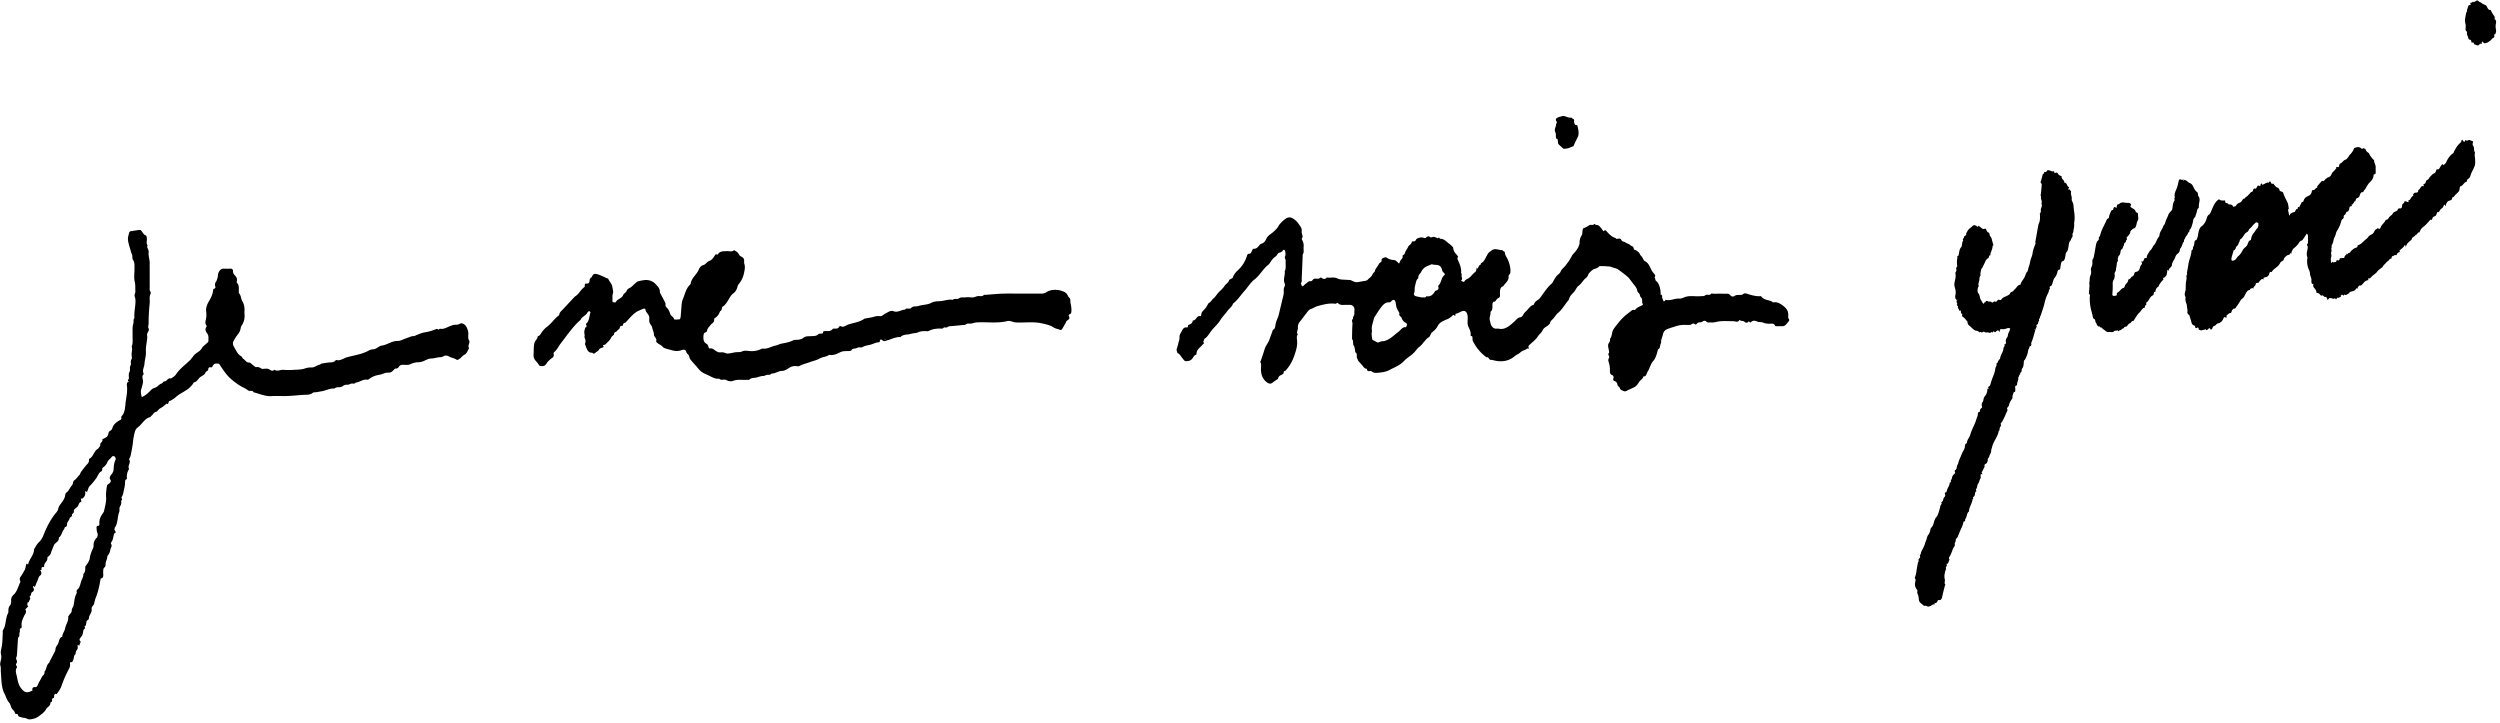 <svg width="626" height="181" fill="none" xmlns="http://www.w3.org/2000/svg"><g clip-path="url(#clip0)" fill="#000"><path d="M401.891 66.647h-1.041c-.12 0-.279-.068-.347.012-.387.442-.85.55-1.324.717-.447.156-.854.582-1.229.976-.224.236-.316.674-.523.949-.207.275-.503.426-.73.681-.463.526-.842 1.163-1.408 1.566-.515.367-.766 1.147-1.237 1.646-.467.494-1.014.98-1.193 1.832-.938 1.076-1.656 2.459-2.745 3.343-.383.311-.702.81-1.037 1.244-.332.434-.826.637-.974 1.342-.032.16-.219.267-.339.395-.467.502-1.149.61-1.484 1.343-.307.673-.858.988-1.237 1.593-.539.853-1.356 1.391-2.051 2.072-.103.1-.247.224-.263.355-.02.183.064.387.1.582-.16 0-.355-.08-.467.016-.503.426-1.125.414-1.624.9-.435.422-1.005.59-1.464.98-1.38 1.172-2.909 1.419-4.48 1.196-.519-.072-1.03-.283-1.568-.287-.387-.004-.495-.865-.99-.614-1.384-1.024-2.569-2.335-3.431-4.108-.092-.191-.092-.478-.096-.725-.004-.287-.016-.51-.299-.494-.06.004-.175-.12-.172-.156.152-1.004-.371-1.661-.65-2.47-.195-.562-.064-1.323-.068-1.992-.012-1.283-.57-1.945-1.48-1.602-.491.183-.945.554-1.472.598-.251.02 0 .729-.331.486-.263-.195-.387-.191-.591.06-.159.195-.383.29-.566.454-.379.335-.822.422-1.233.617-.678.327-1.416.602-1.887 1.547-.319.645-.882 1.123-1.393 1.55-.39.326-.394 1.007-.885 1.262-.439.228-.798.754-1.173 1.176-.347.39-.643.833-1.069 1.128-.427.294-.782.816-1.141 1.235-.83.968-1.884 1.426-2.729 2.343-1.034 1.12-2.35 1.554-3.571 2.215-.814.438-1.648.594-2.53.685-.754.08-1.432.231-2.086-.366-.052-.048-.156 0-.236-.008-.351-.024-.802.219-.869-.562-.407-.012-.707-.255-.99-.65-.339-.478-.762-.852-1.125-1.294-.124-.148-.16-.415-.279-.57-.347-.447.135-1.331-.499-1.61-.12-.562-.12-1.267-.387-1.646-.367-.517.04-1.279-.447-1.653.028-1.287.012-2.582.116-3.857.032-.399-.355-.909.12-1.227-.076-.55.399-.925.351-1.347-.06-.534.159-1.136-.124-1.59-.231-.37-.567-.586-.961-.574-.555.016-1.11-.028-1.66.012-.471.032-.926-.048-1.305-.382-.199-.176-.255-.176-.443.004-.131.127-.379.068-.57.052-1.429-.124-2.813.258-4.197.633-.579.156-1.082.574-1.68.737-.495.136-.914.865-1.337 1.375-.438.526-.821 1.131-1.268 1.641-.407.47-.647.96-.599 1.726.032.522-.474 1.048-.012 1.598-.403.462-.227 1.087-.183 1.605.1 1.255-.26 2.387-.607 3.435-.526 1.606-1.328 3.04-2.405 4.144-.455-.148-.28.482-.479.673-.431.419-1.161.323-1.281 1.271-.447.303-.91.57-1.332.92-.479.395-.882.347-1.385 0-1.005-.697-1.516-1.717-1.568-3.203-.02-.645.188-1.335-.163-1.944-.024-.04.091-.208.131-.323.311-.924.647-1.837.918-2.785.283-.984.941-1.626 1.257-2.57.219-.662.478-1.303.718-1.957.048-.131.06-.366.123-.39.639-.24.591-1.024.723-1.622.175-.805.582-1.454.77-2.24.175-.736.347-1.477.522-2.215.188-.784.379-1.565.567-2.35.056-.231.119-.467.139-.706.056-.59-.123-1.21.228-1.76.096-.156.088-.563.004-.758-.451-1.028.175-2.024.012-3.032.383-.737.203-1.574.231-2.375.008-.243.012-.562-.088-.72-.199-.316-.091-.475.008-.786.104-.315.048-.785-.043-1.136-.064-.242-.308-.57-.547-.207-.247.375-.539.498-.902.562-.439.076-.566.753-.973.984-.371.216-.706.59-.99.985-.267.374-.462.808-.83 1.087-1.292.988-2.138 2.694-3.467 3.686-.921.69-1.615 1.897-2.445 2.813-.966 1.064-1.776 2.37-2.889 3.204-.291.84-.945 1.207-1.4 1.832-.563.781-1.229 1.407-1.76 2.26-.554.892-1.3 1.59-1.978 2.347-.679.757-1.134 1.836-1.991 2.346-.132.076-.14.459-.268.614-.203.247.34.454-.016.685-.199.132-.359.367-.538.554-.507.518-1.141.897-1.201 1.905-.004.087-.056.243-.096.25-.483.084-.682.646-.985 1.013-.431.518-.93.574-1.48.61-.487.031-.671-.435-.958-.75-.379-.418-.63-1.02-1.153-1.247-.148-.064-.219-.482-.303-.745-.024-.08.004-.2.028-.29.135-.499.311-.985.407-1.495.091-.47.327-.873.283-1.422-.056-.698.371-1.14.626-1.686.296-.625.663-.904 1.157-.809.455.088.236-.538.495-.653.447-.2.97-.307 1.053-1.116.778.167.994-1.307 1.804-1.068.263.076.303-.147.323-.454.016-.223.119-.478.243-.637.299-.387.654-.706.954-1.096.287-.375.47-1 .802-1.172.439-.223.63-.729.985-1.016.587-.474.982-1.239 1.54-1.765.463-.438.958-.876 1.313-1.45.331-.53.913-.67 1.117-1.387.056-.199.375-.267.57-.398.132-.088.335-.144.375-.283.391-1.255 1.329-1.773 2.019-2.618a8.092 8.092 0 001.456-2.654c.128-.398.244-.737.631-.7.04.003.08.007.119 0 .575-.104.475-1.276 1.13-1.248.546.024.913-.395 1.276-.853.132-.167.299-.338.467-.386.575-.168.962-.498 1.281-1.235.331-.765 1.029-1.132 1.608-1.602.351-.287.674-.638 1.001-.968.307-.311.471-.785.782-1.132.646-.717.938-.984 1.48-1.355 1.061-.72 1.883-.083 2.693.662.319.295.563.729.846 1.092.315.402.535.9.447 1.466-.096.61.526 1.183.02 1.785-.024.028.024.191.064.263.303.542.478 1.127.403 1.813-.072.637.187 1.338-.232 1.908-.04.056 0 .204-.004.307-.08 1.885-.155 3.77-.239 5.658-.016.39.115.825-.192 1.16-.04.043.092.43.188.613.135.255.299.231.487.028.199-.215.426-.386.654-.558.319-.239.61-.61 1.017-.534.272.052.435-.111.611-.342.099-.132.247-.251.383-.28.522-.095 1.085.192 1.568-.314.036-.036.147.02.207.064.471.366.93.462 1.373-.072.873.18 1.739-.191 2.649.251.798.386 1.739.271 2.617.37.231.028.491-.051.698.052 1.285.642 1.277.618 2.929.287.526-.103 1.057-.028 1.496-.55.219-.263.514-.414.73-.68.235-.292.371-.782.634-.95.335-.214.279-.649.475-.916.319-.438.602-.916.898-1.382.187-.3.666-.227.566-.94-.044-.307.942-.754 1.285-.499.622.463 1.265.554 1.955.618.331.032.65.43.957.697.136.116.176.287.296-.048.123-.354.315-.729.558-.932.331-.275.2-.94.279-.956.447-.084.491-.534.659-.92.167-.387.466-.682.618-1.076.223-.582.85-.626.958-1.327.008-.044.051-.104.079-.108.264-.044.583.028.782-.147.176-.152.204-.455.515-.594.495-.223.981-.347 1.452-.223.28.072.495.211.762-.028.18-.155.403-.299.611-.299.203 0 .407.251.614.271.216.024.439-.135.658-.14.188-.003.379.096.567.156.195.064.491.267.559.175.283-.382.355.176.57.164.87-.052 1.508.725 2.214 1.239.26.187.499.43.742.661.096.092.236.211.244.331.052.988.654 1.462 1.113 2.048.271.343-.088.406-.068.574.028.227.136.446.227.653.423.945.818 1.897.711 3.052.315.307-.04.85.231 1.184.04.048-.024.223.012.299.092.195-.543.398.008.577.219.072.387.367.634-.043.172-.283.483-.45.758-.578.731-.343 1.197-1.18 1.856-1.654a.68.68 0 00.247-.33c.08-.268.104-.566.191-.83.016-.047.168.602.352.029.079-.251.247-.582.414-.634.268-.08.244-.454.308-.482.885-.398 1.173-1.558 1.711-2.37.26-.391.551-.503.83-.742.938-.809 1.883-.084 2.821-.143.1.374.554.131.61.749.048.53.423 1.008.659 1.502.466.968.718 2.02.718 2.897 0 .378-.012.709-.272.952-.087.084-.207.243-.199.35.116 1.36-.87 1.726-1.317 2.575-.802.215-.865.98-.838 1.864.028.813.024.889-.566 1.2-.387.203-.503.956-1.045.812-.06-.016-.256.379-.268.598-.044.701.12 1.474-.482 1.933.032.51-.116.964-.208 1.442-.084.422.1.956.208 1.422.191.83.726 1.347 1.348 1.363.236.004.479-.044.71.008 1.524.343 2.697-.71 3.846-1.733.499-.446.878-1.068 1.56-1.12.256-.02.583-.338.722-.641.16-.343.34-.542.587-.757.682-.594 1.173-1.574 2.063-1.75.259-.992 1.089-1.08 1.579-1.733.93-1.239 1.768-2.61 2.905-3.57.243-.207.387-.614.582-.92.196-.311.387-.634.603-.92.339-.443.838-.587 1.089-1.256.18-.482.65-.769.974-1.167a22.14 22.14 0 001.089-1.439c.275-.406.514-.86.758-1.303.235-.418.586-.673.862-1.036.363-.482.698-.92.873-1.558.036-.135.16-.263.148-.382-.06-.857.156-1.55.586-2.2.148-.219.08-.673.14-1.008.044-.23.108-.593.22-.637.534-.203 1.029-.49 1.532-.805.355-.223.849.195 1.216-.307.04-.056.316.275.475.263.658-.052 1.045.602 1.436 1.06.268.315.3.805.703.24.036-.053.335.146.466.298.655.753 1.333 1.43 2.215 1.658.064.015.107.175.175.195.423.14.966-.311 1.277.287.271.522.694.398 1.025.641.379.279.87.335 1.205.67.303.302.878.219.906 1.02.004.127.455.195.666.354.291.22.666.434.802.785.16.415.435.574.634.877.22.326.379.86.643.968.925.383 1.257 1.434 1.739 2.339.156.29.371.53.563.789.195.267.51.498.143.912.24.271.1.773.507 1.036.619.407 1.093 2.164 1.017 3.112-.007.076-.019.148-.027.223.594-.063.295.662.486.96.2.311.232 1.164.75.371.036-.052.152-.028.228-.012 1.093.231 2.134-.43 3.227-.339.395.032.818-.131 1.205-.298 1.337-.578 2.709-.184 4.058-.303.451-.04.89.067 1.34-.28.371-.282.906.212 1.337-.298.132-.16.455-.044.69-.044.95-.004 1.899-.012 2.849.004.49.008.981-.127 1.404.49.164.24.754.275.982.072.307-.271.582-.215.877-.251.447-.06.898.12 1.345-.279.215-.195.634-.12.929-.02 1.07.363 2.139.646 3.248.61.08-.004.192-.044.231.008.739.996 1.784.884 2.682 1.303.135.063.275.263.391.239.965-.196 1.759.319 2.561.936.722.558 1.233 1.215 1.161 2.407-.008.103.02.219-.004.31-.104.387.511.602.124 1.064-.451.534-.822 1.224-1.513 1.24-.514.011-1.029.008-1.544 0-.111 0-.279 0-.323-.084-.383-.777-.977-.518-1.5-.526-.534-.012-1.049-.08-1.568-.299-.459-.195-.949-.024-1.46-.267-.427-.203-1.081-.37-1.56.195-.239.283-.467-.526-.774.004-.08.136-.555.16-.862-.147-.215-.211-.57-.167-.865-.251-.136-.04-.36-.2-.391-.144-.451.706-1.002.255-1.509.263-1.149.016-2.302-.087-3.439.04-.718.08-1.428.367-2.158.275-.407-.052-.834.195-1.229-.279-.152-.183-.598-.163-.798 0-.363.3-.726.235-1.101.3-.168.027-.327.214-.479.35-.108.095-.143.275-.347.095-.291-.255-.626-.243-.961.028-.176.144-.443.12-.671.128-.554.016-1.109-.036-1.659.016a7.103 7.103 0 00-1.564.314c-.718.236-1.449.439-2.151.722-.427.171-.909.522-1.085 1.374-.144.694-.527 1.307-.431 2.104-.355.403-.139 1.24-.666 1.518a.36.36 0 00-.164.22c-.267 1.027-.506 2.071-1.181 2.797-.638.68-.802 1.789-1.328 2.55-.315.458-.347 1.398-1.077 1.247-.184.705-.758.884-1.09 1.406-.363.574-.758 1.148-1.34 1.379l-1.325.626c-.04 0-.087-.02-.115.003-.336.283-.711.443-1.086.291-.347-.14-.865-.342-.937-.661-.116-.522-.611-.466-.651-1.048-.019-.279-.335-.685-.562-.745-.523-.136-.575-.395-.371-.976.04-.112-.18-.538-.311-.566-.663-.14-.627-.745-.623-1.379a6.232 6.232 0 00-.179-1.45c-.088-.383-.415-.936-.064-1.447.279-.41-.439-.856.004-1.31.056-.06.024-.303.004-.455-.072-.533-.275-1.091-.2-1.581.072-.49.623-.793.443-1.47.579-.587.395-1.634.87-2.364.447-.685.934-1.25 1.42-1.86.81-1.016 1.72-1.79 2.677-2.49.316-.232.607-.606 1.026-.523.108.024.271.028.331-.051.519-.702 1.265-.777 1.879-1.216.036-.024.064-.19.044-.207-.399-.414.064-1.223-.483-1.645-.279-.216-.203-.909-.654-1.192-.263-.163-.311-.853-.531-1.231-.263-.45-.606-.82-.913-1.227-.28-.37-.559-.741-.842-1.104-.443-.574-1.971-1.65-2.641-2.164-.559-.426-1.145-.434-1.7-.661-.622-.275-1.213-.151-1.724-.259zm-56.872 19.15c.466-.152.825-.367 1.18-.36.471.009.878-.186 1.305-.39.946-.446 1.728-1.275 2.597-1.9.615-.442 1.05-1.315 1.88-1.215.099.011.279-.347.327-.57.028-.124-.112-.415-.224-.47-.494-.243-.937-.702-1.109-1.251-.148-.467-.81-.515-.546-1.236-.24-.442-.519-.856-.699-1.335-.143-.382-.175-.84-.251-1.267-.124-.729-.535-.948-1.005-.462-.228.235-.415.407-.715.379-.682-.064-1.252.402-1.703.948-.706.857-1.301 1.873-1.939 2.825a.682.682 0 00-.1.255c-.171 1-.674 1.905-.487 3.016.036.224-.048.486-.079.73-.02.147.147 1.561.207 1.593.475.255.95.498 1.361.71zm10.999-11.3c.459-.124.89.199 1.181-.347.91.219 1.584-.255 2.115-1.204.071-.131.259-.159.395-.227.291-.14.59-.255.462-.82-.032-.136-.028-.383.032-.435.71-.61.675-1.94 1.417-2.514.219-.171.195-.347.004-.554-.184-.195-.435-.402-.491-.661-.403-1.909-1.704-1.168-2.609-1.582-.942.446-1.999.594-2.618 1.865-.259.534-.845.8-.746 1.625-.606.447-.638 1.295-.846 2.036-.167.606.052 1.311-.303 1.873-.028.044.18.51.319.554.579.18 1.181.279 1.688.39zM37.486 68.862c0 1.044-.008 2.084.004 3.128.004.339-.1.71.167 1.012.084.096.12.447.052.57-.395.753-.147 1.594-.227 2.383-.168 1.67-.275 3.339-.263 5.032.004.435-.26.857.02 1.315.055.096.047.327 0 .454-.116.303-.324.562-.395.877-.06.259.051.574.032.857-.084 1.191-.411 2.347-.34 3.566.064 1.068-.303 2.056-.359 3.064-.048.837-.69 1.65-.155 2.534-.734.586-.084 1.407-.208 2.092a13.927 13.927 0 01-.423 1.642c-.135.434-.147.816-.06 1.286.156.845.104.83.675.506.662-.37 1.236-.896 1.787-1.498a1.7 1.7 0 01.475-.378c.375-.191.806-.255 1.133-.534.347-.295.65-.63 1.077-.745.236-.068.443-.538.65-.522.647.044.994-1.06 1.688-.705.411-.327.914-.55 1.217-1.005 1.021-1.546 2.406-2.45 3.61-3.665.423-.427.723-.992 1.166-1.403.55-.514 1.232-.713 1.7-1.482.382-.634 1.009-1.016 1.52-1.522.075-.076.17-.223.167-.327-.04-.633.14-1.275-.307-1.88-.268-.363-.727-1.013-.18-1.686.044-.056.012-.327-.052-.402-.327-.395-.227-.953-.135-1.311.203-.79.183-1.475.087-2.3-.08-.689.256-1.601.607-2.207.534-.916 1.053-1.82 1.149-2.972.044-.526.778-.203.523-.972a1.267 1.267 0 01.199-1.128c.22-.295.311-.757.43-1.16.057-.179.033-.398.06-.593.1-.761.695-1.487 1.242-1.502.634-.016 1.268.031 1.899-.016.343-.024.642.267.626.514-.048.725.347 1.008.642 1.382.244.311.407.61.34 1.076-.029.203-.068.538.003.606.655.593.435 1.466.467 2.263.004.1-.016.255.024.29.535.507.51 1.431.858 2.029.43.741.586 1.494.543 2.375a5.685 5.685 0 000 .78c.115 1.116-.124 2.077-.695 2.913-.12.176-.211.41-.251.638-.128.753-.351 1.143-.818 1.737a8.942 8.942 0 00-1.07 1.753c-.107.235-.047.77.093 1.008.558.94.97 2.072 1.895 2.562.203.108.315.502.514.626.495.307.822 1.032 1.492.956.248-.028.52.323.782.498.36.243.75.73 1.074.662.475-.1.758.083 1.153.326.359.22.853.04 1.288.048.304.004.57.08.87.255.28.164.718.474 1.093.06.024-.024.084-.02.116 0 .766.454 1.528-.1 2.298-.02.826.084 1.664.06 2.49.008.957-.06 1.947-.036 2.856-.362.583-.208 1.13-.248 1.696-.24.738.012 1.329-.637 2.039-.709.095-.012.18-.215.279-.235.718-.123 1.436-.263 2.158-.307.503-.028.99-.02 1.409-.446.06-.06.131-.2.175-.187.998.335 1.855-.419 2.765-.674 1.807-.506 3.675-.713 5.406-1.67a2.868 2.868 0 011.197-.33c.77-.04 1.329-.82 2.095-.92 1.332-.176 2.517-1.184 3.921-1.156.751.016 1.505-.458 2.259-.701.614-.2 1.204-.538 1.859-.518.207.008.415-.18.626-.255.714-.263 1.405-.59 2.163-.697.917-.132 1.831-.427 2.721-.777.283-.112.387-.048.594.115.088.068.323-.267.467-.23.953.222 1.771-.443 2.641-.714.235-.072.483-.211.746-.247.487-.068.958.06 1.464-.26.451-.282 1.038-.063 1.492.44.324.358.655 1.258.695 1.82.043.638-.192 1.291.203 1.925.343.55-.503 1.247-.004 1.896-.335.546-.594 1.351-1.029 1.57-.459.231-.79.55-1.129.948-.104.12-.292.116-.395.236-.248.278-.459.23-.734.055-.563-.358-1.205-.37-1.788-.74-.387-.244-1.005-.268-1.38-.017-.431.287-.822.192-1.229.26-.602.099-1.201.282-1.799.29-.627.008-1.161.295-1.728.562a3.907 3.907 0 01-1.54.375 4.691 4.691 0 00-1.987.494c-.483.239-1.073.167-1.616.139-.538-.028-.997.04-1.348.661-.096.168-.323.22-.495.283-.112.04-.263-.052-.35.02-.348.287-.651.725-1.026.897-.387.175-.846.056-1.261.151-.547.124-1.073.403-1.62.49-.858.136-1.675.399-2.438.949-.191.14-.422.338-.61.294-1.033-.243-1.895.674-2.88.686-.312.49-.735.18-1.102.279-.327.087-.65.306-.97.283a1.73 1.73 0 00-1.2.354c-.65.506-1.448.016-2.067.606-1.117-.116-2.15.514-3.24.685-.558.088-1.116.235-1.687.255-.152.008-.331-.012-.447.088-.722.606-1.528.502-2.326.546-1.352.072-2.705.239-4.057.29-1.345.052-2.693-.055-4.034.029-1.548.1-2.976-.602-4.452-.957-.352-.677-.934-.127-1.397-.486-.686-.538-1.476-.813-2.206-1.287a19.063 19.063 0 01-2.107-1.602c-1.089-.948-1.903-2.231-2.752-3.486-.084-.124-.196-.31-.296-.31-.534-.02-1.113-.18-1.472.589-.06.127-.152.287-.251.319-.323.111-.798-.28-.882.546-.048.474-.523.33-.71.828-.196.53-.842.75-1.28 1.084-.547.414-.883 1.291-1.6 1.307-.998 1.75-2.578 2.291-3.954 3.231-.363.251-.667.598-1.022.83-.359.234-.726.529-1.109.601-.367.068-.176 1.076-.73.657-.311.263-.618.546-.942.781-.287.211-.606.347-.89.566-.29.223-.538.685-.83.729-.566.08-.77.769-1.208 1.02-.1.06-.164.295-.255.311-1.337.227-2.035 1.797-3.116 2.562-.762.538-.834 1.614-1.042 2.554-.135.614-.151 1.271-.251 1.897a67.41 67.41 0 01-.475 2.554c-.048.227-.155.438-.247.645-.052.12-.192.311-.184.323.61.781-.347 1.51-.04 2.275.032.08.04.243 0 .303-.454.705-.562 1.518-.47 2.403-.539.095-.467.609-.487 1.119-.02.482-.12.969-.231 1.435-.152.641-.232 1.422-.563 1.853-.287.374.347.597-.064.86-.128.084-.028.678-.112 1-.083.315-.319.562-.39.877-.076.331.047.773-.068 1.056-.511 1.247-.296 2.845-1.117 3.928-.044.06-.012.216-.056.275-.264.367.814.981-.128 1.212-.116.51-.211 1.032-.351 1.53-.064.223-.216.402-.32.609-.06.12-.163.343-.139.375.47.614-.064 1.044-.132 1.558-.083.641-.347 1.08-.674 1.522-.112.151-.096.462-.155.689-.112.407-.304.797-.34 1.216-.035.39.016.765-.299.992-.335.243-.291.661-.319 1.079-.04.642.283 1.531-.59 1.698-.052.008-.088.251-.112.39-.252 1.518-.583 3.001-1.141 4.383-.188.463-.311.981-.42 1.491-.119.561-.737.693-.622 1.542.06.458-.307 1.063-.554 1.534-.188.358.008.928-.547 1.143-.395.152-.04 1.379-.75 1.538.495.514-.131.59-.2.885-.095.418-.135.872-.29 1.247-.148.35-.427.598-.627.916-.06.096-.084.371-.044.403.503.422.008.797-.04 1.171-.072.558-.359-.35-.442.064-.06.291.075.709-.04.912-.236.407-.539.73-.475 1.311-.53.267-.367 1.056-.647 1.538-.135.239-.143.53-.442.47-.264-.051-.351.14-.316.459.076.665-.195 1.095-.474 1.625a27.18 27.18 0 00-1.64 3.79c-.3.872-.754 1.502-1.249 2.123-.064.08-.327-.119-.395-.039-.127.151-.28.442-.247.621.12.63-.57.311-.503.809.06.446-.088.649-.41.689.055.949-.683 1.056-1.006 1.606-.323.554-.738 1-1.225 1.359-.583.43-1.11.9-1.807 1.08-.679.175-1.27.37-1.96-.008-.386-.212-.877-.14-1.32-.315-.295-.12-.71-.068-.778-.486-.108-.658-.682.008-.814-.662-.088-.434-.558-.713-.794-1.127-.24-.423-.323-1.056-.614-1.363-.603-.626-.806-1.566-1.217-2.335-.327-.61-.515-1.403-.622-2.148-.152-1.083-.168-2.203-.26-3.307-.04-.494.068-.976-.115-1.502-.124-.355.02-.928.131-1.363.132-.51.148-.932.02-1.478-.123-.538.036-1.147.164-1.749.223-1.052.2-2.192.279-3.295.024-.351-.052-.821.088-1.036.802-1.208.546-2.937 1.237-4.184a.944.944 0 00.091-.414c.004-.566-.016-1.084.395-1.53.216-.235.328-.809.3-1.208-.052-.761.283-1.183.654-1.526.854-.793 1.121-2.088 1.648-3.152.032-.063-.032-.223-.068-.322-.16-.427-.064-.741.18-1.08.338-.47.63-1 .925-1.522.108-.191.18-.422.24-.65.075-.271.091-.577.19-.832.156-.403.284-.06.416.063a.226.226 0 00.08-.107c.27-1.391 1.436-2.18 1.456-3.742.395-.589.722-1.299 1.197-1.737.526-.486.893-1.088 1.169-1.793.762-1.96 1.691-3.757 2.888-5.295.331-.427.718-.737.83-1.407.052-.315.235-.617.411-.864.566-.805 1.249-1.495 1.352-2.71.017-.163.192-.343.324-.438.582-.411.826-1.251 1.324-1.757.335-.343.176-1.096.702-1.343.244-.112.966-1.104 1.225-1.327.1-.084.144-.287.208-.438.147-.351.957-1.315 1.288-1.757.335-.451.902-.726.85-1.558-.004-.084.04-.236.088-.255.961-.407 1.161-1.933 2.063-2.435.239-.135.714-.845.682-.988-.152-.681.758-.713.487-1.439.131-.063.267-.123.399-.191.486-.239 1.005-.414 1.137-1.235.064-.398.259-.634.562-.777.168-.08.351-.319.415-.538.311-1.092 1.033-1.506 1.744-1.976.235-.156.666-.16.498-.797-.02-.068.032-.207.08-.259.914-.924.878-2.411 1.037-3.638.176-1.319.48-2.686.3-4.08-.056-.426-.028-.813.407-.849.02 0 .032-.067.052-.107-.44-.3.031-.562.04-.845.007-.534-.148-1.08.17-1.626.236-.406-.075-1.048.248-1.586.232-.386-.131-1.083.256-1.581.12-.156.047-.606.012-.913-.088-.753.279-1.498.004-2.243.335-.745.231-1.57.235-2.37.008-.834-.024-1.67.012-2.503.016-.379.167-.745.22-1.124.051-.386-.104-.84.235-1.124-.168-1.593.355-3.127.235-4.713-.024-.33-.211-.646-.211-.964 0-.323.22-.65.203-.965-.04-.844.04-1.67-.171-2.55-.228-.948-.048-2.064-.052-3.108-.004-.796.096-1.621-.38-2.295-.267-.382-.031-.928-.282-1.422-.192-.379-.308-.96-.463-1.45-.228-.71-.447-1.459-.507-2.216-.044-.546.164-1.14.303-1.693.04-.156.22-.331.351-.355.714-.131 1.437-.223 2.155-.327.247-.036.43.06.622.307.291.387.519.865.978 1.032.263.096.307.506.33.9.029.538-.215 1.148.18 1.614-.271.494.112.805.196 1.2.032.14.096.29.076.422-.144.984.275 1.877.247 2.845-.012.984.008 1.972.008 2.964zm-27.413 74.1h.107c-.02-.079-.035-.171-.071-.235-.012-.02-.096.032-.144.052.036.064.072.124.216.183.347.391.1 1.004-.044 1.088-.587.351-.59 1.156-.902 1.705-.172.307-.267.686-.415 1.016-.04.092-.22.188-.235.168-.236-.339-.407-.076-.284.143.363.662.18.921-.295 1.216-.32.199-.147 1.024-.662 1.087.566.566-.104.929-.148 1.391-.004.052-.275.044-.291.119-.084.347-.112.706.172.953-.232.223-.463.442-.69.669-.02.02-.017.112 0 .152.338.717-.124 1.071-.356 1.585-.335.749-.742 1.506-.606 2.483.024.179-.044.546-.084.55-.626.039-.243.729-.403 1.02-.223.398.12 1.02-.355 1.287-.08.043-.084.358-.1.553-.084 1.311-.151 2.622-.247 3.929-.024.327-.275.741-.188.937.168.386.36.725.076 1.075-.379.474.287.761.104 1.048-.53.837-.104 1.634.032 2.403.183 1.036.43 2.076 1.061 2.853.363.45.718.841 1.253.928.586.096 1.037-.191 1.683-.462-.035-.06-.075-.12-.111-.183-.036.048-.072.091-.108.139.048.048.092.104.144.14.008.008.048-.06-.144-.279.1-.451.32-.69.682-.622.363.068.587-.147.742-.55.276-.713.699-1.299 1.01-1.96.207-.442.786-.61.65-1.327.53-.594.49-1.689 1.125-2.207.14-.116.196-.407.3-.606.235-.446.486-.877.706-1.335.239-.49.598-.984.638-1.51.044-.61.367-.869.574-1.231.36-.634.316-1.702 1.114-1.873.035-.833.606-1.394.722-2.096.167-1.02.901-1.749.766-2.881-.012-.103.115-.243.187-.358.248-.387.706-.769.706-1.152 0-.669.403-.988.487-1.47.176-1.004.224-2.032.73-2.897.096-.163-.048-.546.032-.757.08-.215.32-.318.455-.51.383-.554.49-1.291.722-1.948.188-.526.53-.968.47-1.618.476-.442.512-1.076.496-1.773-.004-.191.211-.398.335-.586.339-.526.75-1.048.81-1.737.044-.526.215-.932.367-1.375.195-.569.586-1.143.566-1.697-.032-.869.268-1.371.694-1.829.367-.398.423-.948.24-1.367-.156-.35-.148-.661-.18-1.004-.044-.498.012-.832.495-.721.056.012.22-.271.212-.398-.104-1.172.31-2.024.901-2.801a1.58 1.58 0 00.287-.618c.232-1.144.587-2.259.487-3.49a5.66 5.66 0 010-.937c.064-.637.1-1.295.26-1.888.067-.255.422-.359.63-.57.267-.271.435-.53.104-.996-.16-.223-.064-.638.167-.949.287-.382.666-.844.698-1.315.068-.904.096-1.761.495-2.562.16-.318-.04-.745-.3-.888-.175-.096-.522-.068-.618.092-.323.529-.853.733-1.117 1.382a2.989 2.989 0 01-.917 1.195c-.216.168-.387.188-.371.586.008.168-.092.462-.192.498-.698.271-.89 1.176-1.328 1.761-.411.55-.822 1.108-1.285 1.582-.51.526-.535.486-.91 1.63-.06.179-.18.207-.335.08-.16-.132-.243-.096-.207.239.083.749-.26 1.143-.65 1.49-.108.1-.304.036-.46.048.048.199.108.398.14.601.012.08-.044.247-.084.251-.399.068-.506.435-.686.853-.167.395-.578.606-.878.909-.091.091-.247.243-.235.326.096.57-.167.785-.487.969.192.729-.49.669-.57 1.063-.116.598-.686.825-.635 1.546.012.188-.2.57-.307.57-.387-.004-.315.482-.495.666-.518.541-.546 1.613-1.24 1.956.048 1.163-.898 1.227-1.241 1.952-.096.204-.176.423-.26.638-.167.43-.379.841-.486 1.295-.152.641-.639.765-.918 1.191.192 1.008-.945 1.235-.766 2.247 0 .012-.2.132-.303.116-.335-.052-.387.167-.387.542.012.151-.132.287-.32.422zm142.168-73.275c.227.566.61 1.02.902 1.546.103.187.167.434.203.666.076.514.287 1.143.14 1.53-.2.53-.084 1.004-.128 1.494-.02.239.004.681.076.705.247.088.674.175.762.012.471-.873 1.432-.813 1.839-1.75.208-.481.687-.553.878-1.055.211-.558.654-.642 1.029-.885.363-.239.671-.625 1.018-.916.279-.235.562-.542.873-.606.79-.171 1.604-.39 2.386-.287.667.088 1.425.415 1.919.977.435.498 1.109.972 1.093 2.008-.003.207.168.426.272.625.359.69.738 1.367 1.081 2.072.076.152.056.39.056.59-.004.335.112.414.331.614.375.334.658.956.838 1.538.215.681.886.725 1.021 1.45.451-.012.906.012 1.353-.068.107-.02.227-.39.251-.613.1-1.048.156-2.104.255-3.152.036-.383.1-.789.24-1.116.534-1.227.794-2.681 1.691-3.614.124-.127.296-.27.328-.442.287-1.582 1.524-2.211 2.054-3.57.188-.478.667-.956 1.065-1.044.635-.14.946-.893 1.588-1.064.531-.14 1.034-.86 1.405-1.474.259-.43.578.163.81-.319.147-.31.554-.462.869-.558.336-.103.699-.024 1.046-.083.682-.116 1.404.318 2.05-.267.367.279.842.454 1.066.864.191.355.343.574.65.718.271.127.59.354.722.66.136.324-.016.842.104 1.188.283.833.068 1.622-.088 2.371a6.21 6.21 0 01-1.061 2.39c-.204.28-.443.495-.555.945-.163.657-.502 1.315-.973 1.638-1.149.789-1.504 2.653-2.721 3.355-.295.171-.14 1.052-.666 1.151-.272.809-.715 1.39-1.329 1.75-.068.04-.168.155-.16.215.108.944-.574 1.043-.909 1.522-.307.438-.758.725-.862 1.406-.024.163-.204.383-.331.41-.503.108-.559.538-.583 1.096-.028.67.06 1.251.515 1.594.327.247.67.398.75.984.02.156.243.41.331.387.802-.251 1.313.665 2.003.837.068.016.132.115.199.115.395.012.794-.036 1.185.016.367.048.731.295 1.09.279.602-.024 1.2-.18 1.799-.295.598-.115 1.185.056 1.819-.239.667-.31 1.484-.084 2.238-.068a5.493 5.493 0 002.666-.59c.139-.067.307-.051.462-.035 1.042.107 1.971-.562 2.973-.757.506-.1.993-.39 1.504-.486 1.069-.204 2.142-.379 3.152-.933.099-.056.231-.016.351-.02.722-.012 1.392-.028 2.082-.57.507-.398 1.253-.31 1.895-.358.607-.044 1.217.052 1.756-.486.132-.132.359-.124.543-.152.279-.04.666.2.67-.506 0-.043.271-.111.419-.12.678-.035 1.384.16 1.975-.53.115-.135.367-.099.554-.095.395.008.778.048 1.049-.462.068-.123.308-.215.407-.151.683.422 1.253-.208 1.836-.395.646-.211 1.304-.362 1.955-.538.514-.135 1.332-.382 1.994-.84.064-.044.132-.104.2-.116.598-.112 1.201-.2 1.799-.319.407-.084.802-.243 1.209-.299.391-.052.802.064 1.181-.036.311-.08.583-.402.89-.55.698-.338 1.4-.952 2.154-.645 1.042.422 1.927-.39 2.901-.394.227-.443.57-.208.866-.26.191-.031.442.049.562-.087.591-.677 1.325-.355 1.963-.578 1.049-.366 2.15-.227 3.188-.797.638-.354 1.408-.362 2.126-.398 1.081-.052 2.131-.554 3.224-.33.483-.443 1.129-.069 1.54-.371.519-.383.985-.188 1.468-.243a6.804 6.804 0 011.66.004c.554.075 1.045-.22 1.564-.327.522-.104 1.089.239 1.568-.307.068-.076.231-.004.347-.012 1.432-.103 2.86-.247 4.293-.299 1.464-.052 2.928-.012 4.392-.012 1.74 0 3.483-.004 5.223.004.499.004.953-.055 1.424-.378.978-.67 2.586-.71 3.671-.347.478.16.925.279 1.328.705.296.311.387.81.706 1.068.375.303.208.825.292 1.251.111.582.239 1.136.235 1.754-.004.533.012.992-.491 1.131-.083.024-.219.283-.203.31.527.953-.228 1.02-.539 1.4-.091.111-.127.306-.203.446-.268.474-.551.928-.814 1.406-.16.287-.371.423-.611.319-.522-.227-1.077-.263-1.591-.598-.906-.59-1.892-.78-2.897-1.012-2.19-.498-4.373-.123-6.555-.243-.73-.04-1.408-.514-2.158-.335-2.526.614-5.079.184-7.617.327-.482.028-.961.223-1.444.295-.487.072-1.009-.16-1.444.315-.024.024-.076 0-.116.004-1.113.103-2.23.223-3.343.307-.383.028-.738.028-1.097.299-.284.21-.683-.176-1.002.227-.112.14-.363.111-.55.103-1.074-.044-2.119.108-3.132.618-.208.103-.471.012-.707.016-.61.012-1.2 0-1.811.275-.598.27-1.3.219-1.899.414-.858.283-1.823.024-2.589.8-.998-.055-1.927.364-2.869.694-.215.076-.439.104-.65.195-.335.144-.634.212-.974-.067-.227-.183-.598-.459-.678.283-.008.087-.163.207-.251.207-.726 0-1.381.414-2.067.59-.698.179-1.396.235-2.063.63-.263.154-.626-.005-.937.047-.287.052-.567.255-.854.287-.351.04-.674.016-.945.442-.112.175-.419.18-.639.191-.726.04-1.448-.056-2.162.307-.882.446-1.788.857-2.765.642-.758.55-1.656.498-2.43.948-.75.434-1.564.554-2.338.86-.877.347-1.803.49-2.665.985-.267.151-.626.04-.941.02-.659-.04-1.249.175-1.84.578-.482.33-1.041.629-1.568.637-.929.016-1.735.697-2.653.661-.307.439-.714.26-1.089.323-.327.056-.65.291-.969.283-.619-.012-1.201.287-1.792.406-.554.116-1.209.008-1.719.534-.1.1-.308.004-.467.016-1.193.108-2.394-.19-3.591.271-.558.215-1.197.072-1.799-.243-.519-.27-1.165.271-1.68-.319-1.057.16-1.955-.49-2.912-.928-1.297-.594-1.568-.677-2.43-1.721-.567-.686-1.169-1.323-1.744-2-.311-.367-.251-.41-.482-1.092-.112-.335-.531-.498-.627-.829-.231-.825-.686-.725-1.133-.582-1.001.327-1.679.311-2.801-.036-.359-.111-.726-.179-1.089-.294-.387-.124-.702-.212-1.017-.586-.287-.339-.718-.466-1.069-.725-.188-.14-.511-.455-.487-.518.291-.837-.519-1.04-.543-1.758-.02-.565-.339-1.147-.446-1.773-.048-.263-.256-.486-.403-.713-.324-.502-.34-.59-.312-1.622a1.365 1.365 0 00-.056-.422c-.211-.685-.857-.992-.925-1.82-.004-.06-.287-.152-.415-.108-.423.147-.838.35-1.257.53-1.053.458-1.863 1.398-2.701 2.299-.259.282-.542.717-.826.733-.47.028-.351.872-.686.777-.562-.16-.443.566-.698.78-.188.16-.399.296-.551.507-.211.299-.658.131-.722.793-.028.275-.487.37-.694.817-.323.693-.918 1.175-1.428 1.697-.16.163-.443.111-.627.255-.111.084.387.29.032.49-.335.187-.838.203-.989.522-.228.482-.571.502-.842.757-.327.307-.587.454-.91.068-1.145.14-1.396-1.096-1.787-2.072-.068-.171.12-.494.112-.741-.012-.283-.056-.618-.184-.825-.179-.283-.008-.518-.028-.685-.068-.514-.179-.949.02-1.487.1-.275.044-.605.387-.541.02-.18.096-.403.04-.523-.08-.175-.215-.286-.012-.454.758-.633.686-1.817 1.017-2.73.02-.05-.179-.342-.255-.33-.171.032-.403.128-.487.299-.435.892-1.356.984-1.763 1.9-1.875 1.614-3.339 3.822-4.927 5.854-.559.713-.95 1.645-1.644 2.187-.084.064-.184.275-.164.363.236.932-.435 1.104-.77 1.41-.347.32-.71.61-.965 1.044-.355.606-.79.77-1.337.69-.239-.032-.471 0-.614-.315-.02-.044-.06-.072-.084-.112-.435-.797-1.34-1.167-1.237-2.458.076-.948-.016-1.889.204-2.857.167-.745.818-.96.842-1.737.522-.072.75-.634 1.073-1.072.339-.466.73-.904 1.157-1.215 1.033-.745 1.819-1.913 2.801-2.734.155-.127.295-.1.359-.426.111-.578.526-.865.857-1.22.858-.92 1.716-1.844 2.574-2.76.203-.22.403-.467.638-.61.878-.542 1.377-1.726 2.25-2.28.06-.04.076-.274.068-.418-.016-.334.08-.462.335-.442.467.036.862-.04.87-.86.004-.208.176-.423.287-.614.036-.06.168-.028.204-.088.526-.92.411-1.474 3.973.299l.144-.06zm69.461 15.209a1.629 1.629 0 01-.084-.112c-.028.068-.06.136-.076.212-.004.023.048.067.076.103l.084-.203zm169.649-55.851c.746-.016 1.424.594 2.17.379.092.418.694.14.634.904-.024.327.1 1.144.734.992.036-.008.136.291.172.463.227 1.016.375 1.856-.044 2.67-.351.688-.714 1.354-.985 2.107-.012.032-.064.04-.1.056-.782.346-1.568.713-2.414.613-.132-.015-.255-.19-.375-.302-.247-.22-.499-.435-.738-.666-.096-.092-.215-.2-.243-.33-.08-.38-.076-1.076-.184-1.1-.395-.096-.375-.383-.383-.757-.008-.339.02-.65-.159-1.012-.336-.67.203-1.3.239-1.985.008-.19.283-.39.1-.641-.431-.594-.02-.845.271-.996.411-.204.87-.267 1.305-.395zm155.941 43.551c.016-.562.012-1.128.047-1.69.036-.561.288-1.087.128-1.697-.04-.16.247-.478.204-.625-.096-.303-.008-.534.031-.79.076-.501.196-.995.256-1.501.143-1.192.718-2.212.794-3.427.004-.076.024-.207.052-.211.419-.1.235-.67.395-.885.267-.363.215-.797.311-1.187.072-.287.143-.379.383-.462.175-.064.311-.499.395-.801.112-.407.131-.853.239-1.264.148-.57.339-1.115.778-1.418.639-.438 1.026-1.187 1.273-2.02.12-.399.255-.67.535-.853.271-.175.395-.474.546-.833.479-1.123.91-2.327 1.867-2.956.232-.151.264.064.391.12.24.103.511.119.77.127.24.008.567-.243.503.41-.004.044.128.128.203.172.232.135.559.012.679.442.478-.151.877.004 1.161.554.231-.096.558-.1.67-.307.243-.442.547-.61.918-.737.195-.068.395-.24.526-.434.212-.311.395-.642.758-.606.108-.402.451-.41.663-.65.079-.091.187-.227.275-.286.291-.204.431-.678.814-.722.167-.02.259-.247.323-.498.044-.171.307-.422.367-.382.367.259.499-.175.606-.395.164-.322.312-.39.559-.25.235.135.323-.025.347-.312.024-.274.251-.354.295-.207.136.45.367.148.483.108.407-.128.758-.542 1.225-.347.028.012.084-.187.148-.23.087-.065.255-.14.283-.093.187.287.255.785.702.51.056-.035.223.295.359.427.223.219.399.506.714.586.248.063.443.302.543.705.048.187.403.263.626.35.204.076.263.192.355.483.244.753.631 1.43.97 2.127.239.486.239 1.06.359 1.586-.395.454.024.913.008 1.375-.004.092.155.717.315.032.02-.084.148-.128.219-.191.268-.232.583-.26.878-.363.252-.088.267-.71.638-.737a.231.231 0 00.152-.088c.1-.131-.02-.586.208-.434.175.12.179.191.259-.072.06-.2.155-.402.279-.538.192-.215.176-.78.591-.645.02.008.071-.104.095-.168.276-.785.503-.96.958-1.191.467-.24 1.029-.418 1.149-1.271.02-.151.223-.403.279-.375.495.24.655-.673 1.105-.53-.016-.12-.075-.302-.04-.346.372-.463.755-.909 1.146-1.343.051-.06.171-.06.243-.028.239.1.387-.076.527-.279.075-.107.746-.625.845-.637.399-.048.715-.45.842-.79.152-.402.371-.565.599-.792.135-.136.315-.255.383-.443.056-.147.395-.203.143-.498.084-.031.184-.111.256-.083.303.127.506.115.542-.407.012-.155.136-.39.24-.426.522-.171.809-.86 1.372-.996.295-.068.539-.534.798-.833.08-.096.12-.259.207-.339a4.034 4.034 0 001.054-1.545c.036-.088.099-.188.167-.208.471-.155.946-.326 1.425-.055.139.08.263.239.403.266.127.028.271-.06.403-.123.251-.12.335.343.57.27.084.57.491.69.782.973.068.064.108.183.152.283.143.307.702 1.056.933 1.263.092.084.244.195.24.287-.024.626.411 1.064.383 1.673-.012.263.016.554-.004.766-.032.338.187 1.032-.419 1.02-.032 0-.096.107-.096.167-.032.904-.543 1.414-1.001 1.873-.312.31-.523.677-.751 1.056-.175.286-.319.645-.546.812-.208.156-.204.634-.591.558-.159-.032-.478.37-.538.642-.116.538-.375.737-.734.856-.072.024-.168.068-.2.14-.096.223-.163.462-.243.697-.315-.203-.275.283-.435.406-.148.116-.203.39-.455.363-.183-.02.287.414-.116.398a.48.48 0 00-.383.216c-.095.179-.079.458-.159.657-.076.191-.22.49-.319.478-.387-.044-.439.41-.595.658-.139.227-.546.247-.395.769.024.083-.143.326-.255.402-.295.195-.375.522-.483.905-.163.577-.415 1.123-.686 1.633-.176.331-.411.582-.515 1.004-.091.383-.231.81-.395 1.1-.315.566-.243 1.315-.638 1.829-.176.231.044.753-.204 1.06.292.438-.127.904.02 1.327.16.462-.099.829-.095 1.247.004.29.028.586.052.876.004.028.099.072.111.06.072-.107.12-.25.204-.334.024-.024.135.155.219.183.072.024.16-.044.244-.056.111-.016.227.012.335-.024.079-.028.199-.108.215-.191.044-.24.12-.355.303-.255.244.127.475-.048.515-.267.072-.39.287-.215.419-.255.239-.072.499-.036.75-.048.02-.398.223-.598.459-.785.088-.068.131-.231.195-.346l.152.258c.064-.111.112-.298.191-.326.244-.092.483-.076.631-.478.052-.144.331-.24.498-.435.204-.239.503-.342.774-.462.18-.08.407-.016.411-.41 0-.08.088-.208.152-.227.559-.164 1.009-.586 1.456-1.032.367-.367.798-.562 1.121-1.076.252-.403.778-.486 1.133-.81.32-.29.419-.9.85-1.083.212-.091.383-.494.631-.048.02.032.371-.127.415-.275.251-.848.937-1.167 1.272-1.9.028-.06.08-.16.112-.156.463.084.63-.442.902-.749.263-.295.626-.39.817-.848.084-.204.336-.311.527-.403.279-.131.563-.191.726-.602.06-.15.307-.278.443-.247.467.116.607-.255.619-.713.019-.558.618-.482.59-1.044.084-.004.172-.024.251-.004.176.04.351.096.527.16.283.103.319-.004.16-.303-.004-.004.027-.064.047-.068.543-.06.647-.88 1.094-1.1.203-.1.159-.247.055-.414.172-.147.332-.39.511-.422.224-.04.431.04.662-.148.212-.171.12-.526.18-.542.499-.151.614-1.263 1.305-.908.008.004.071-.12.059-.14-.311-.625.208-.402.328-.585.191-.287.243-.833.522-.893.391-.084.455-.53.694-.76.232-.22.443-.479.683-.674.187-.152.431-.191.598-.367.144-.151.208-.426.311-.645.044-.088.12-.251.148-.24.594.267.682-.45.985-.792.132-.152.352-.75.667-.192.239-.263.562-.462.694-.797.323-.82.81-1.418 1.348-1.96.12-.12.304-.14.403-.275.112-.147.152-.39.252-.566.235-.406.467-.82.734-1.191.211-.295.471-.534.71-.789.092-.095.251-.16.275-.275.1-.518.192-.777.527-.183.056.1.399.339.471-.163.008-.048.115-.128.127-.112.244.27.443.131.715.02.247-.1.57.143.865.203.244.048.296.203.212.482-.08.275-.076.538.088.757.335.439.103 1.116.41 1.59.092.14-.047.51-.035.77.012.326.095.649.107.971.016.566.076 1.156-.111 1.686-.168.462-.383.892-.599 1.319a4.807 4.807 0 00-.335.769c-.152.462-.323.968-.726 1.191-.176.1-.287.259-.299.53 0 .064-.056.171-.088.175-.591.068-.838.905-1.369 1.072-.167.052-.239.068-.291.291-.092.39-.052.817-.359 1.148a6.93 6.93 0 01-.674.657c-.279.223-.427.705-.81.725-.044.004-.1.18-.116.283-.044.327-.223.426-.435.474-.646.152-.933.466-1.177 1.307-.024.084-.095.148-.143.22-.004-.112-.004-.224-.02-.328-.008-.051-.076-.135-.092-.127-.08.048-.211.104-.223.183-.068.53-.439.698-.703.925-.291.255-.407.908-.889.769-.168.334-.288.852-.515.96-.279.132-.614.227-.706.546-.112.386-.192.53-.491.378-.04-.02-.124.1-.183.164-.503.578-.99 1.175-1.58 1.61a2.745 2.745 0 00-.954 1.25c-.024.064-.068.188-.084.184-.442-.18-.514.673-.925.574-.156.386-.511.41-.726.689-.052.068-.192.092-.192.14-.016.438-.287.557-.507.74-.414.347-.817.702-.985 1.363-.004.024-.108.004-.168.004.088-.601-.199-.338-.283-.163-.167.35-.423.514-.662.721-.152.132-.303.255-.459.379-.148.12.188.406-.108.49-.155.044-.323.103-.442.23-.124.132-.172.391-.296.519-.068.067-.239-.072-.351-.044-.135.036-.259.207-.391.22-.279.023-.431.19-.479.541a.603.603 0 01-.067.191c-.407-.135-.531.435-.838.578-.276.132-.487.494-.742.721a2.785 2.785 0 00-.599.765c-.048.096-.159.136-.247.2-.375.278-.754.517-1.077.948-.347.462-.838.737-1.257 1.111-.287.26-.499.706-.922.598-.355-.092.232.522-.199.45-.2-.036-.419.184-.635.267-.203.076-.303.307-.446.45-.28.283-.551.762-1.014.582-.048-.02-.135.172-.215.247-.148.136-.28.267-.088.502l-.423-.011c-.028 0-.068.007-.08.031-.359.698-.949.658-1.48.837-.163.056-.275.403-.435.446-.323.088-.606.542-.989.22-.024-.02-.14.163-.224.227-.044.035-.147.047-.163.016-.096-.196-.208-.271-.363-.128-.1.092-.315.132-.128.398.008.012-.646.351-.734.331-.064-.012-.152-.095-.18-.064-.127.144-.235.315-.351.475-.131-.172-.211-.447-.486-.224-.116.096-.336-.011-.507-.06-.363-.103-.714-.206-.97.296-.02.043-.103.083-.123.063-.044-.044-.068-.127-.1-.195l-.287-.602c-.443.399-.679-.51-1.07-.298-.155.083-.195.08-.327-.08-.223-.267-.474-.554-.822-.554-.075 0-.223-.092-.223-.131.032-.825-.726-.985-.806-1.694-.012-.123.068-.263.104-.394-.623.024-.523-.466-.527-1.052-.004-.526-.359-1.044-.371-1.574-.012-.598-.307-.964-.451-1.434a5.427 5.427 0 01-.235-2.176c.016-.156.096-.347.052-.45-.323-.765-.08-1.498.056-2.232.055-.295.028-.522-.108-.757-.204-.35.251-.414.191-.745-.043-.239.072-.482.008-.78-.083-.411.136-.905-.183-1.296-.104-.127-.108-.191-.224.004-.311.518-.654 1-.993 1.486a.328.328 0 01-.211.12c-.391.052-.579.462-.81.785-.276.378-.766.877-1.093 1.104a1.06 1.06 0 00-.32.366c-.127.24-.275.498-.315.773-.084.622-.339-.103-.351.072-.044.621-.411.414-.662.57-.351.219-.774.566-.902.996-.132.434-.347.41-.547.554-.103.075-.243.135-.299.255-.431.944-1.201 1.31-1.839 1.904-.16.148-.327.542-.419.506-.427-.175-.443.16-.574.538-.16.45-.515.694-.914.75a1.116 1.116 0 00-.479.179c-.108.071.176.462-.028.354-.554-.29-.746.355-1.093.582-.064.04-.072.243-.132.267-.267.107-.646-.144-.746.474-.067.415-.546.422-.558.972-.004.203-.16-.147-.2-.127-.235.115-.554.056-.666.478-.606.008-.882.606-1.169 1.163-.367.718-.363.718-.981 1.208-.112.091-.188.267-.276.41-.279.458-.558.913-.877 1.327-.196.255-.308.634-.679.57-.115-.02-.255.187-.379.295-.243.207-.191.824-.538.813-.32-.013-.475.282-.706.418-.212.123-.364.303-.16.621-.08.036-.18.132-.239.1-.312-.183-.507-.115-.639.267-.096.279-.419.733-.586.829-.184.103-.363.29-.551.303-.359.02-.594.267-.85.546-.143.155-.395.135-.538.286-.144.152-.196.447-.323.63-.128.175-.3.263-.431-.032-.096-.215-.208-.187-.367-.096-.268.16-.519.765-.854.12-.228.303-.547.191-.798.303-.303.135-.519-.056-.77-.096-.056-.008-.12-.203-.136-.323-.04-.274-.143-.267-.315-.207-.231.084-.539.339-.535-.33 0-.084-.215-.212-.339-.252-.371-.115-.534-.426-.63-.896-.096-.466-.279-.9-.419-1.355-.02-.064.012-.171-.02-.215-.199-.295-.626-.315-.535-.968.056-.41-.075-.86-.123-1.295-.02-.18-.012-.383-.072-.538-.204-.51-.339-1.056-.311-1.466.008-.116.084-.291.052-.339-.419-.61-.124-1.211.016-1.801zm11.526-8.244c-.012.068-.028.144-.04.223-.092.622.048.813.499.662.287-.096.558-.247.754-.578a2.06 2.06 0 01.423-.514c.223-.18.61-.622.774-.889.259-.43.494-.932.829-1.207a3.83 3.83 0 00.499-.466c.379-.43.355-1.35 1.017-1.45.048-.009.076-.272.112-.415.144-.574.347-1.072.726-1.47.28-.291.435-.761.766-1.024.148-.12.256-.403.304-.638.047-.227.012-.49-.016-.733-.032-.299-.184-.012-.224-.052-.159-.16-.279-.195-.463-.02-.303.291-.622.534-.881.917-.244.362-.691.55-.838.948-.192.518-.583.486-.846.785-.431.49-.698 1.223-1.265 1.514-.06.032-.119.184-.119.28.004.346-.264.513-.308.776-.063.379-.279.466-.458.654-.28.298-.264.98-.754 1.008-.156.561-.32 1.12-.491 1.689zm-60.747-.319c-.028.271-.095.55-.223.61-.67.319-.818 1.22-1.205 1.84-.136.216-.184.519-.399.706-.12.108-.175.379-.215.59-.076.39-.208.785-.068 1.199-.347.259-.279.761-.335 1.151-.072.51-.383 1.013-.116 1.57-.176.108-.239.3-.275.542-.076.478-.12.893.211 1.3.192.234.283.649.351 1.003.08.415.319.658.483.98.108.212.247.467.415.534.132.052.14-.534.439-.338.111-.462.371-.419.622-.275.319.183.702-.08 1.006.279.059.072.287-.008.391-.1.167-.151.315-.187.498-.096.056.028.136.08.172.048.203-.171.383-.466.594-.514.236-.055.531.243.742-.091.387-.614.982-.642 1.477-.933.267-.155.546-.23.694-.585.207-.506.774-.283.945-.837.587-.315.862-1.283 1.588-1.311.024 0 .064-.032.072-.064.215-.825.806-1.299 1.113-2.048.156-.378.247-.817.539-1.111.227-.228.259-.833.459-1.363.263-.701.315-1.49.574-2.152.148-.378.291-.745.339-1.147.096-.85.415-1.582.702-2.315.108-.28-.052-.375-.012-.582.268-1.375.487-2.77.75-4.148.076-.39.304-.737.359-1.128.072-.506.064-1.04.044-1.558-.004-.143-.083-.215.056-.338.323-.287.052-.793.22-1.176.155-.35.299-.765.103-1.195.292-.614-.283-1.151-.087-1.757-.212-.283-.06-.582-.032-.88.072-.718.143-1.431.187-2.152.02-.295-.427-.347-.231-.83.227-.561.339-1.203.526-1.796.024-.076.212-.036.288-.112.036-.036-.016-.223-.032-.342.108-.008.219-.004.327-.028.108-.024.271-.032.311-.124.212-.454.483-.362.806-.275.335.092.662.383 1.029.168.028-.016.052-.036.076-.056-.016 1.008.643.135.854.53.223.422.535.67.926.745.04.008.103.115.103.175-.028.674.627.761.671 1.37.004.06.067.172.095.168.603-.075.563.94 1.046 1.064.028.008.071.132.059.16-.063.119-.211.23-.203.334.028.422.188-.036.271.052.088.092.172.187.248.295.079.111.223.283.203.35-.199.626.228 1.152.14 1.762-.028.195.028.458.115.63.248.497.288.6.324 1.023.048.542.095 1.088.175 1.626.128.852.16 1.693.02 2.554-.056.355.008.741-.028 1.108-.036.39-.167.769-.183 1.155-.012.363-.315.594-.22.968.116.466-.243.646-.339.988-.092.327-.327.578-.503.865l-.107.618c-.12.625-.124 1.339-.535 1.777-.279.299-.243.69-.323 1.044-.124.578-.176 1.191-.778 1.283-.1.016-.215.247-.255.41-.092.375-.16.761-.204 1.152-.04.338-.112.538-.419.553-.111.004-.271.291-.311.483a3.642 3.642 0 01-.754 1.59c-.247.31-.339.84-.495 1.275-.127.354-.203.753-.586.788-.052.004-.152.22-.14.236.248.386-.148.55-.175.852-.028.311-.184.618-.328.889-.379.72-.602 1.514-.794 2.355-.231.996-.594 1.94-.905 2.904-.064.203-.251.419-.224.574.064.315-.387.283-.199.65.04.075-.14.334-.204.517-.047.14-.051.307-.107.439-.084.207-.511.1-.295.621.047.116-.196.41-.264.646-.179.598-.327 1.211-.511 1.809-.167.55-.335 1.111-.57 1.614-.092.199.028.25.016.358-.016.183-.072.359-.112.538-.459-.183-.363.458-.542.685-.168.212-.176.634-.256.965-.151.645-.423 1.211-.722 1.74-.092.16-.239.117-.259.487-.032.574-.032 1.24-.427 1.725-.128.156-.08.538-.172.777-.063.16-.343.331-.335.355.152.362-.243.339-.235.625.004.184-.244.395-.224.562.072.586-.275 1.004-.287 1.542-.004.116-.032.331-.06.331-.686.072-.331.725-.391 1.151-.032.22.032.63-.339.483-.032-.012-.399 1.024-.379 1.103.076.291.004.474-.151.71-.312.466-.619.952-.739 1.593-.027.156-.179.271-.275.411-.076.107-.219.299-.203.323.331.577-.124.92-.26 1.31-.227.662-.562 1.256-.865 1.869-.076.152-.196.263-.292.399-.075.107-.207.318-.195.33.299.411-.044.594-.156.861-.123.295 0 .729-.307.924-.175 1.092-.782 1.861-1.201 2.77-.175.378-.355.769-.447 1.187-.075.351-.243.642-.243 1.072.004.418-.375.821-.459 1.267-.076.418-.578.582-.359 1.147.02.048-.159.188-.167.295-.036.562-.886.323-.639 1.14-.203.41-.407.821-.614 1.231-.044.092-.148.211-.132.263.052.159.152.295.236.438-.144-.016-.292-.063-.423-.024-.048.012-.072.24-.08.371-.012.219.072.538-.012.642-.299.378-.299.988-.591 1.326-.319.371-.195 1.028-.466 1.299-.284.291.159.522-.06.674-.176.123-.252.303-.28.55-.039.354-.103.697-.41.82-.224.092.167.534-.184.546-.116 1.072-.798 1.841-.898 2.921-.008.076-.012.195-.048.219-.558.359-.434 1.279-.845 1.769-.156.187.06.789-.415.674-.028-.008-.108.167-.124.27-.112.714-.431 1.287-.702 1.897-.228.506-.427 1.032-.646 1.546-.068.159-.136.359-.244.434-.211.148-.311.371-.311.654.004.386-.383.629-.208 1.088.032.079-.063.29-.139.386-.379.47-.511 1.136-.77 1.698l-.299.657c-.12.263-.451.442-.16.865.04.059-.088.334-.156.498-.091.223-.231.637-.303.617-.51-.127-.115.303-.171.435-.096.223-.323.534-.276.641.176.41-.143.574-.175.865-.036.35-.152.689-.168 1.04-.016.322.02.665.1.972.112.426-.251.944.156 1.299-.056.099-.132.187-.16.299-.227.908-.475 1.813-.658 2.737-.108.538-.387.905-.718.805-.367-.116-.399.223-.527.406-.164.231-.247.443-.555.307-.207-.096-.083.144-.055.267.004.024-.088.128-.14.132-.112.012-.259-.08-.335-.016-.355.294-.926.569-1.169.538-.343-.044-.662-.371-1.03-.14-.023.016-.099-.127-.159-.183-.068-.06-.152-.096-.22-.16-.271-.251-.61-.442-.79-.781-.163-.302-.151-.765-.219-1.159-.02-.108-.024-.223-.064-.319-.279-.701-.303-.705-.227-1.151.04-.239-.064-.279-.172-.423a2.123 2.123 0 01-.375-1.773c.072-.334.176-.677-.068-.988-.032-.04-.028-.183 0-.251.387-.904.391-1.952.615-2.917.088-.386.068-.832.351-1.111-.279-.55.215-.662.327-.988.076-.232-.215-.59.148-.718.063-.745.482-1.251.746-1.856.127-.291.283-.542.347-.893.056-.315.219-.594.327-.892.144-.407.199-.929.431-1.2.359-.418.507-.896.602-1.466a.842.842 0 01.24-.438c.319-.303.466-.742.586-1.196.152-.574.335-1.088.714-1.49.204-.219.335-.586.447-.916.192-.59.371-1.196.499-1.813.064-.315.531-.498.191-.949.599-.043.427-.952.794-1.243.252-.199.268-.462.168-.781-.092-.299-.032-.434.227-.398.052.008.156-.116.168-.192.108-.836.746-1.35.786-2.239.004-.064.231-.111.355-.167-.283-.438.171-.614.191-.94.024-.459.268-.742.507-1.001.188-.203.427-.318.196-.717-.028-.048.024-.275.063-.291.615-.219.336-1.207.782-1.558.144-.896.575-1.605.874-2.402.096-.259.2-.462.323-.69.208-.37.463-.761.499-1.283.024-.302.064-.625.339-.757.076-.036.18-.135.184-.219.064-.841.654-1.311.846-2.028.367-1.379 1.133-2.47 1.508-3.845.091-.335.279-.634.347-1.012.06-.319-.032-.837.443-.781.027.004.087-.183.099-.291.036-.283.1-.518.323-.641.176-.1.296-.251.16-.538-.04-.084-.04-.219-.028-.323.02-.195.016-.486.108-.562.419-.343.239-1.052.594-1.478.359-.438.698-1.004.706-1.753.004-.267.14-.307.312-.223.012-.08.048-.2.024-.228-.08-.087-.395-.163-.088-.274.407-.152.483-.475.606-.917.164-.582.363-1.16.595-1.713.259-.622.478-1.315.562-2.008.048-.423.459-.702.244-1.188.387-.127.415-.693.682-.968.092-.096.251-.18.259-.283.084-.976.798-1.594.834-2.586.012-.335.511-.502.188-.948.343-.036.506-.168.407-.721-.052-.283.083-.757.259-.953.267-.299.235-.685.351-1.028.076-.23.203-.438.295-.661.08-.207.144-.427.216-.638-.2-.04-.411-.151-.595-.1-.495.14-.961.367-1.492.256-.132-.028-.563-.064-.539.518.008.235-.099.167-.199.016-.227-.339-.463-.196-.698.02-.172.155-.359.426-.543-.004-.012-.028-.207.02-.215.067-.088.459-.184.26-.288.016-.271.275-.546.375-.901.227-.26-.107-.583.06-.83-.06-.235-.115-.383-.282-.638-.023-.232.235-.559-.283-.818.083-.3-.553-.822-.346-1.201-.61a5.533 5.533 0 01-.974-.84c-.307-.339-.83-.474-.762-1.227-.355-.403-.67-.913-1.077-1.172-.291-.187-.343-.282-.271-.661.056-.29-.192-.215-.307-.287-.012-.18 0-.366-.036-.538-.052-.267-.176-.215-.304-.075-.004.003-.039-.032-.051-.056-.14-.295-.284-.59-.423-.889.327-.323-.579-.414-.084-.769-.076-.307-.351-.534-.124-1.016.028-.064-.012-.04-.052-.012l.06.128a.968.968 0 00.104-.116c.004-.008-.024-.056-.112 0-.427-.235-.491-.753-.379-1.207.176-.71.036-1.359-.143-1.969a2.343 2.343 0 01-.084-1.1c.119-.784.423-1.545.235-2.374-.084-.379.315-.47.232-.869-.068-.318-.052-.689.215-.916.02-.016.016-.112.004-.163-.128-.678-.076-1.34.048-2.017.036-.199-.196-.502.195-.41.032.008.124-.315.16-.494.128-.618.152-1.283.606-1.721.116-.112.124-.415.176-.634.084-.35.06-.765.339-1-.323-.415.156-.554.168-.853.02-.474.706-.295.538-.948.208-.343.383-.73.631-1.012.267-.307.626-.474.897-.777.327-.367.663-.31.994-.128.191.104.327.43.55.068.116-.187.16.052.244.092.458.215.814.916 1.408.538.056-.036.211.091.267.195.188.335.288.773.687.82.071.009.175.244.183.387.036.522.439.73.547 1.192.103.462.247.908.375 1.358.02.068.052.132.079.196-.327.159-.231.59-.335.892-.115.339-.223.685-.363 1-.139.299.064.79-.411.761-.048-.04-.028.016-.008.068.032-.028.064-.052.096-.08-.028-.047-.056-.095-.088-.135-.008-.004-.044.036 0 .147zm11.371 18.409c-.04.016-.084.032-.128.047.016.032.028.088.044.092.044 0 .088-.024.132-.036-.016-.036-.032-.064-.048-.103zm37.594-37.352c.291-.015.443.152.606.284.216.17.431.37.667.458.387.14.658.43.861.868.272.582.551 1.152 1.058 1.443.064.036.083.227.111.35.048.212.036.494.14.626.487.618.255 1.295.148 1.976-.04.255-.04.522-.052.785-.004.06.028.172.024.172-.375.155-.427.577-.519 1.004-.084.39-.247.749-.371 1.123-.024.072-.016.204-.048.22-.566.27-.463 1.008-.646 1.55-.192.561-.275 1.23-.742 1.59-.132.099.088.418-.18.565-.171.096-.255.458-.399.681-.127.2-.291.351-.415.554-.119.2-.175.502-.323.63-.203.175.06.514-.219.677-.164.096-.22.49-.331.745-.112.251-.204.554-.371.721-.232.232-.16.574-.28.821-.1.215-.247.43-.415.542-.327.22-.542.562-.682.98-.223.678-.766 1.116-.814 1.94-.012.208-.211.431-.359.587-.187.19-.387.318-.411.7-.02.34-.379-.485-.395.164-.008.311-.092.618-.155.925-.048.239-.336.537-.547.697-.128.096-.483.068-.243.502a.439.439 0 01-.104.131c-.351.32-.89 1.02-1.057 1.403-.028.064-.012.203-.044.223-.471.247-.778.665-.83 1.355-.419-.112-.363.335-.443.637-.024.096-.096.228-.16.243-.782.231-.949 1.443-1.659 1.797-.148.072.199.61-.156.678-.331.064-.072.9-.558.673-.244.267-.531.486-.715.809-.183.327-.454.466-.658.73-.315.41-.586.88-.878 1.322-.091.14-.199.403-.279.386-.403-.067-.534.475-.842.582-.323.112-.534.399-.742.726-.072.115-.259.103-.395.147-.099.032-.263.032-.283.108-.112.354-.351.306-.551.426-.179.111-.263.47-.558.279-.036-.024-.172.319-.267.326-.1.008-.284-.298-.308-.266-.271.282-.622-.052-.909.282-.315.37-.762.108-1.149.172-.403.068-.758-.056-1.125-.407-.264-.25-.635-.31-.794-.769-.272.387-.32-.247-.559-.203-.415.076-.614-.359-.79-.78-.088-.208-.263-.4-.267-.606-.008-.287-.048-.387-.26-.479-.139-.06-.307-.283-.335-.466-.135-.873-.439-1.681-.594-2.534a11.185 11.185 0 01-.172-2.622c.016-.259.152-.55-.187-.613-.02-.004-.044-.136-.04-.204.048-.641.108-1.279.144-1.92.015-.251-.088-.534-.036-.761.131-.586.012-1.212.275-1.793.152-.343.239-.821.128-1.339-.1-.454.231-.904.335-1.35.095-.427-.104-1.08.135-1.411.264-.367.272-.761.351-1.156.164-.8.284-1.614.435-2.418.04-.22.12-.423.184-.634.131-.422.718-.506.503-1.187.359-.315.422-.885.578-1.331.387-1.116.978-2.048 1.416-3.112.148-.359.551-.251.603-.773.036-.386.219-.765.371-1.12.092-.219.267-.562.375-.542.279.044.267-.159.339-.374.096-.291.267-.534.535-.319.107.088.171.399.247.004.084-.426.132-.864.594-.769.627-.741 1.361-.355 2.063-.347.168.005.343-.02.507.024a.82.82 0 01.395.26c.135.167.072.334-.076.47-.028.027-.032.19-.008.215.136.127.279.25.431.33.61.331.658.371.894.877.028.06.047.187.071.187.276.008.535.235.511.526-.04.526.212 1.124-.076 1.558-.251.383-.263.833-.399 1.247-.099.303-.215.598-.558.69-.303.08-.575.406-.838.669-.08.084-.064.319-.12.47a1.163 1.163 0 01-.191.355c-.184.235-.359.494-.579.661-.259.203.168.53-.131.75-.168.123-.1.593-.395.697-.264.087-.152.502-.28.673-.219.295-.215.8-.538.976-.24.128-.252.407-.292.67-.055.39-.123.733-.434.948-.116.08-.12.414-.212.594-.14.267.152.581-.12.884-.163.184-.143.662-.203 1.008-.06.347-.152.69-.176 1.04-.02.343-.239.514-.315.781-.06.22.068.518.024.753-.06.319-.056.65-.275.949-.18.243-.255.729-.239 1.095.043.869-.028 1.718-.088 2.574-.008.1.084.267.155.307.216.124.447.008.667.004.375-.008.259-.355.311-.562.056-.227.167-.203.295-.283.499-.322.818-1.028 1.432-1.135.1-.016.216-.251.256-.41.163-.658.869-.814.857-1.626 0-.032.136-.072.212-.096.327-.096.511-.582.746-.677.367-.144.495-.427.594-.801.1-.37.312-.359.551-.419.391-.095.698-.374.814-.952.056-.27.175-.574.339-.745.208-.215.239-.355.116-.665-.064-.164-.004-.562.223-.116.052-.048.12-.084.152-.151.107-.212.223-.427.299-.658.096-.29.243-.103.371-.111.076-.004.211-.056.215-.092.016-.63.336-1.02.627-1.434.076-.104.096-.311.179-.359.507-.287.659-1.02 1.058-1.434.383-.399.554-1 .822-1.51.079-.152.179-.283.271-.419.076-.111.215-.211.219-.327.036-1.063.778-1.633 1.01-2.554.403-.322.466-.904.658-1.402.172-.45.423-.849.582-1.335.116-.347.395-.622.631-.873.167-.175.299-.318.355-.617.136-.698.112-1.483.539-2.044.175-.231-.244-.586.111-.75-.271-.908.18-1.617.451-2.318.22-.562.335-1.128.459-1.714.1-.474.279-.67.634-.482.359.175.671-.14.894.116-.295.032-.319.024-.347.016.004.063.004.135.024.19.004.017.072-.003.111-.003-.015-.056-.035-.112.212-.203zm70.362-41.131c.072-.339.064-.83.379-1.136-.091-.283.02-.482.104-.745.136-.414.223-.825.443-.8.335.035.379-.085.255-.447-.016-.048-.004-.116-.008-.171.276.087.495-.044.683-.3.059.108.071.28.239.144.14-.111.347-.091.471-.219.235-.243.518-.183.658-.008.235.287.555.267.766.474.323.315.682.379 1.033.55.144.068.256.295.347.474.208.399.387.821.842.674.02-.008.068.123.104.187.235.402.439.845.714 1.191.192.24.311.43.232.781-.016.068-.016.2.004.211.598.351.295.945.255 1.487-.024.358-.008.745.072 1.087.095.419-.036.761-.132 1.108-.024.092-.251.068-.319.171-.044.068.072.275.056.41-.016.132-.092.343-.168.363-.383.092-.582.546-.898.753-.307.204-.614.498-.937.538-.255.032-.678.343-.838-.306-.004-.012-.172.043-.263.063-.248.06.207.415-.112.45-.164.02-.403-.02-.479.104-.403.654-.834.144-1.245.084-.087-.012-.195-.171-.235-.295-.096-.283-.211-.299-.383-.123-.016.015-.06-.004-.084-.024-.199-.176-.08-.654-.403-.73-.203-.047-.423-.043-.486-.442-.08-.494-.491-.872-.296-1.474.008-.028-.111-.136-.171-.2-.208-.207-.248-.454-.208-.804.04-.39.048-.837-.056-1.196-.175-.625-.067-1.195.064-1.884z"/></g><defs><clipPath id="clip0"><path fill="#fff" transform="translate(.04 .126)" d="M0 0h625v180H0z"/></clipPath></defs></svg>